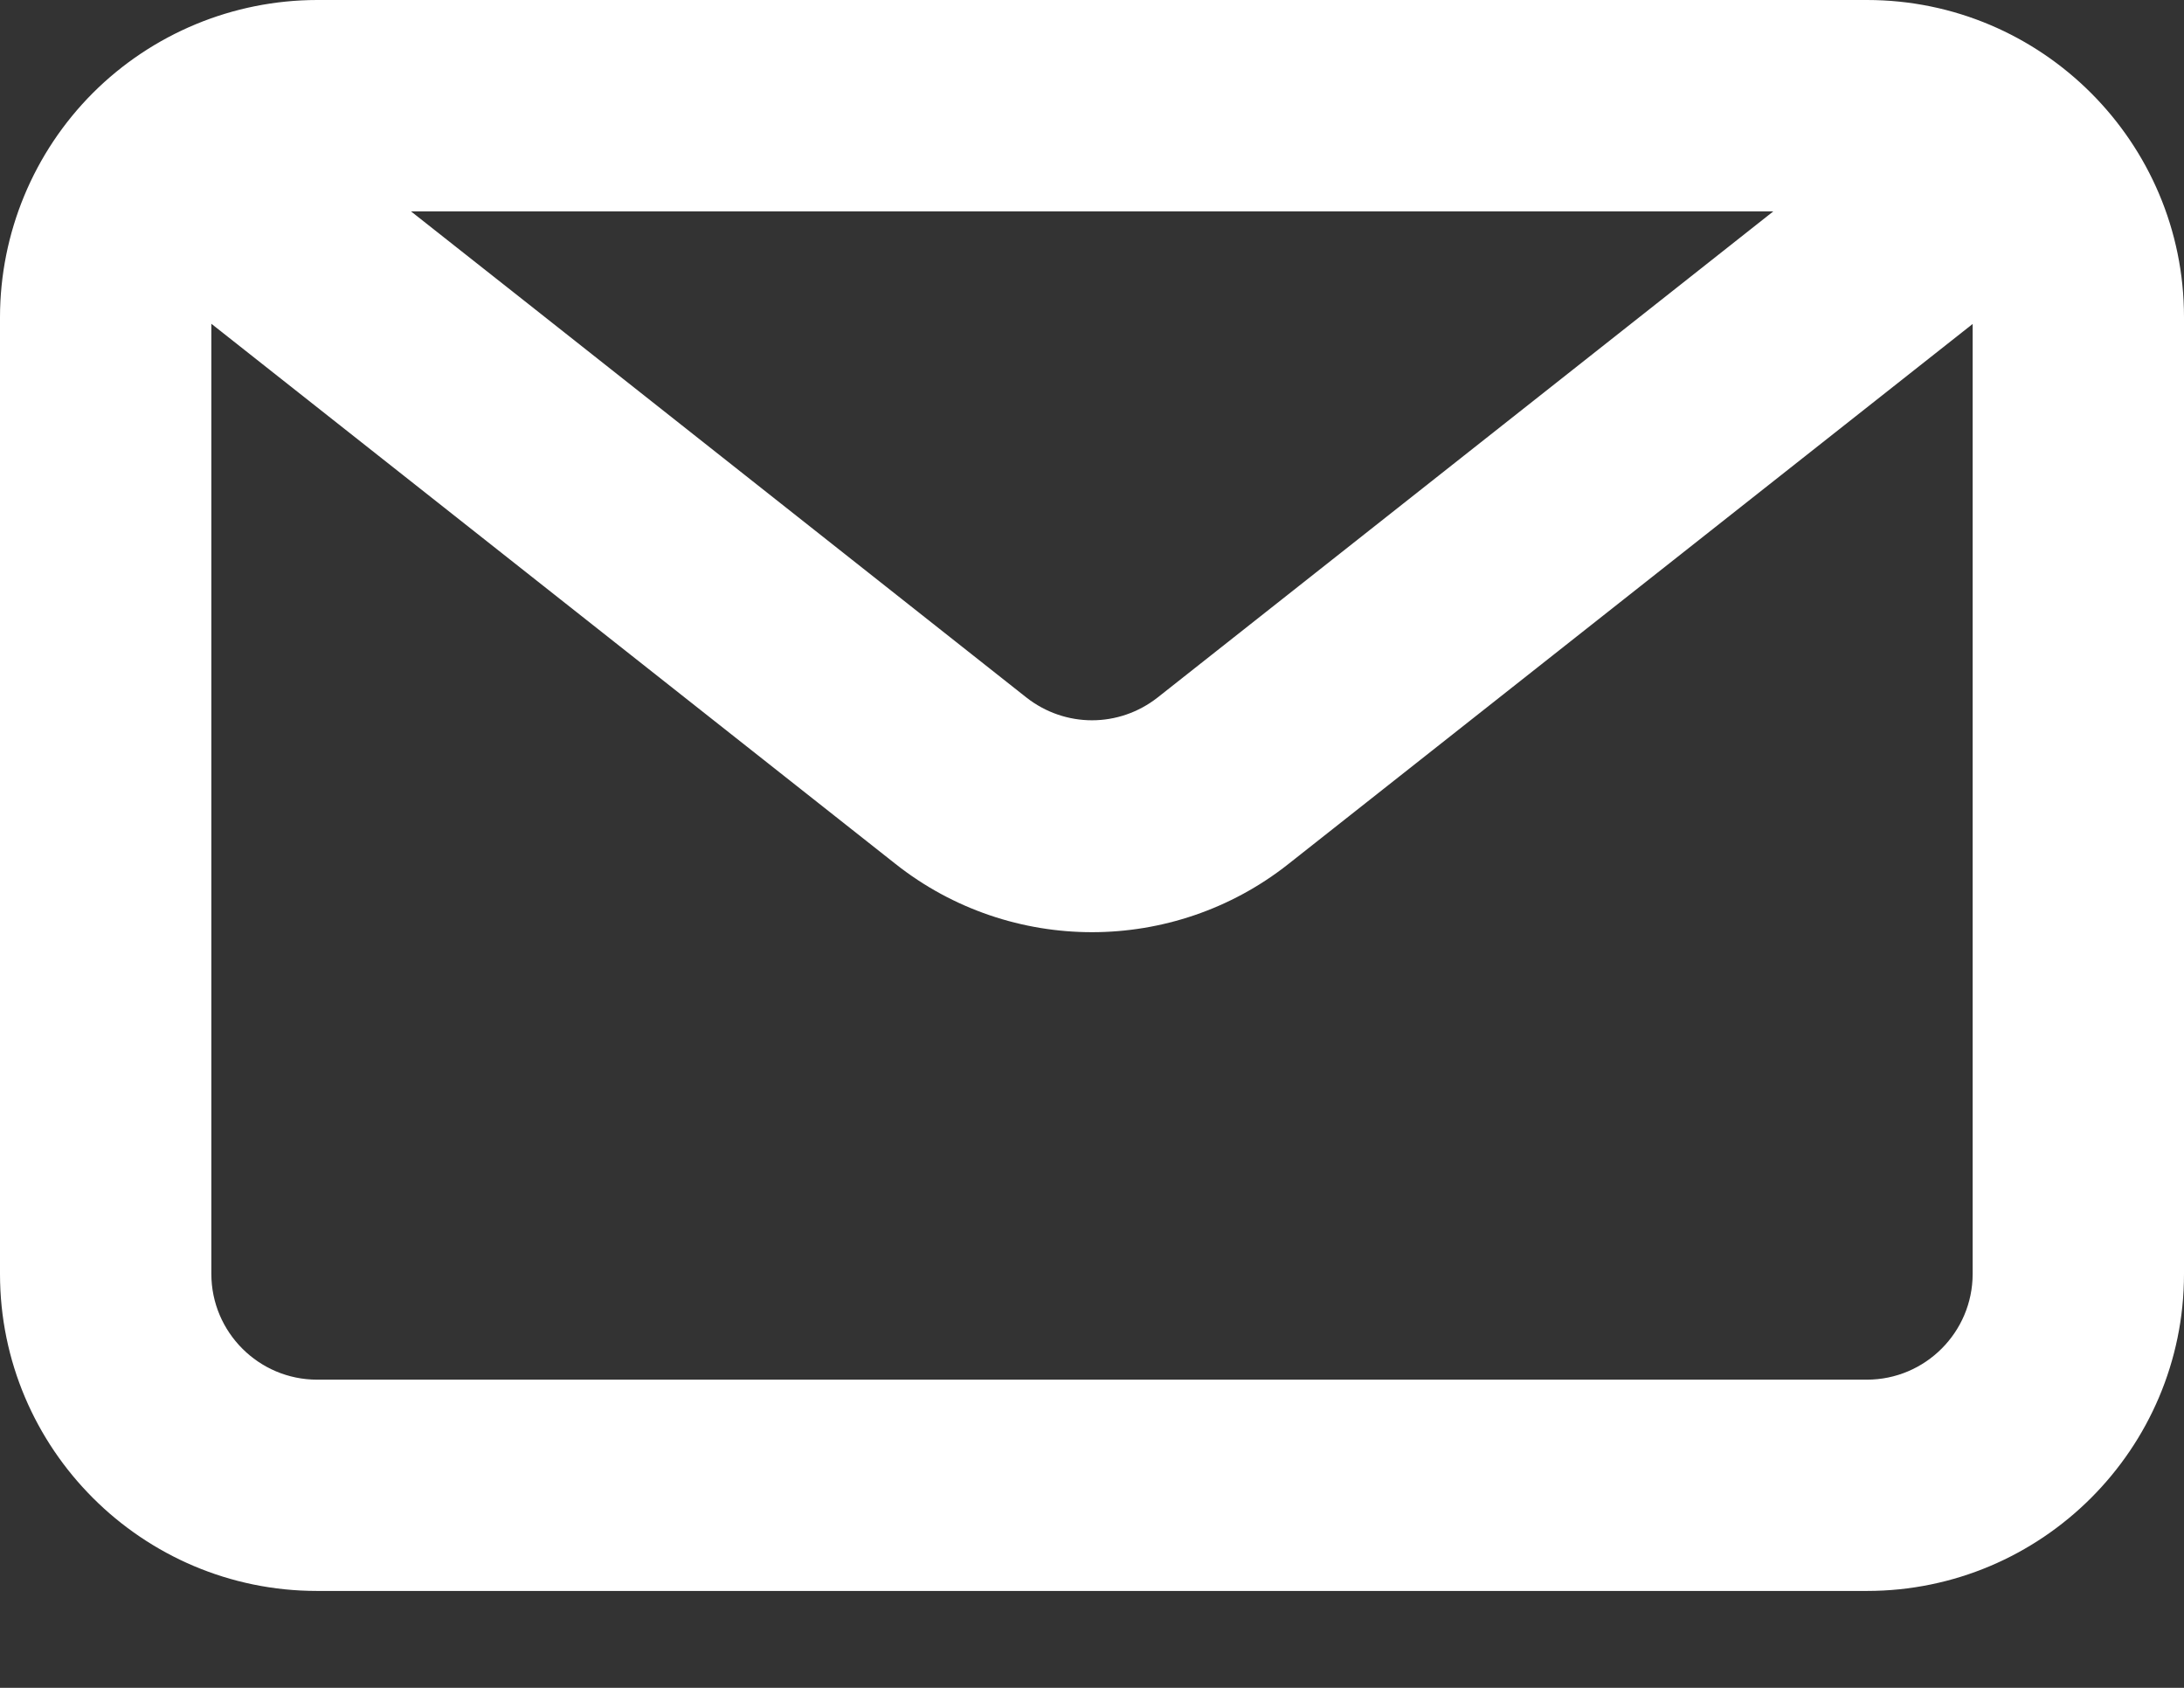 <?xml version="1.0" encoding="UTF-8"?>
<svg xmlns="http://www.w3.org/2000/svg" width="22" height="17" viewBox="0 0 22 17" fill="none">
  <rect x="0" y="0" width="22" height="17" fill="#333333" stroke="none"/>
  <path d="M18.806 0H3.194C2.347 0.001 1.535 0.338 0.936 0.936C0.338 1.535 0.001 2.347 0 3.194V12.831C0 14.592 1.433 16.024 3.194 16.024H18.806C20.567 16.024 22 14.592 22 12.831V3.194C22 1.433 20.567 0 18.806 0ZM17.863 2.129L16.883 2.903L11.66 7.026C11.27 7.331 10.73 7.331 10.34 7.026L5.301 3.045L4.14 2.129H17.863ZM18.806 13.896H3.194C2.607 13.896 2.129 13.418 2.129 12.831V3.261L9.02 8.701C9.602 9.162 10.305 9.389 11 9.389C11.695 9.389 12.398 9.162 12.98 8.701L19.871 3.263V12.831C19.871 13.418 19.393 13.896 18.806 13.896Z" fill="white"></path>
</svg>
